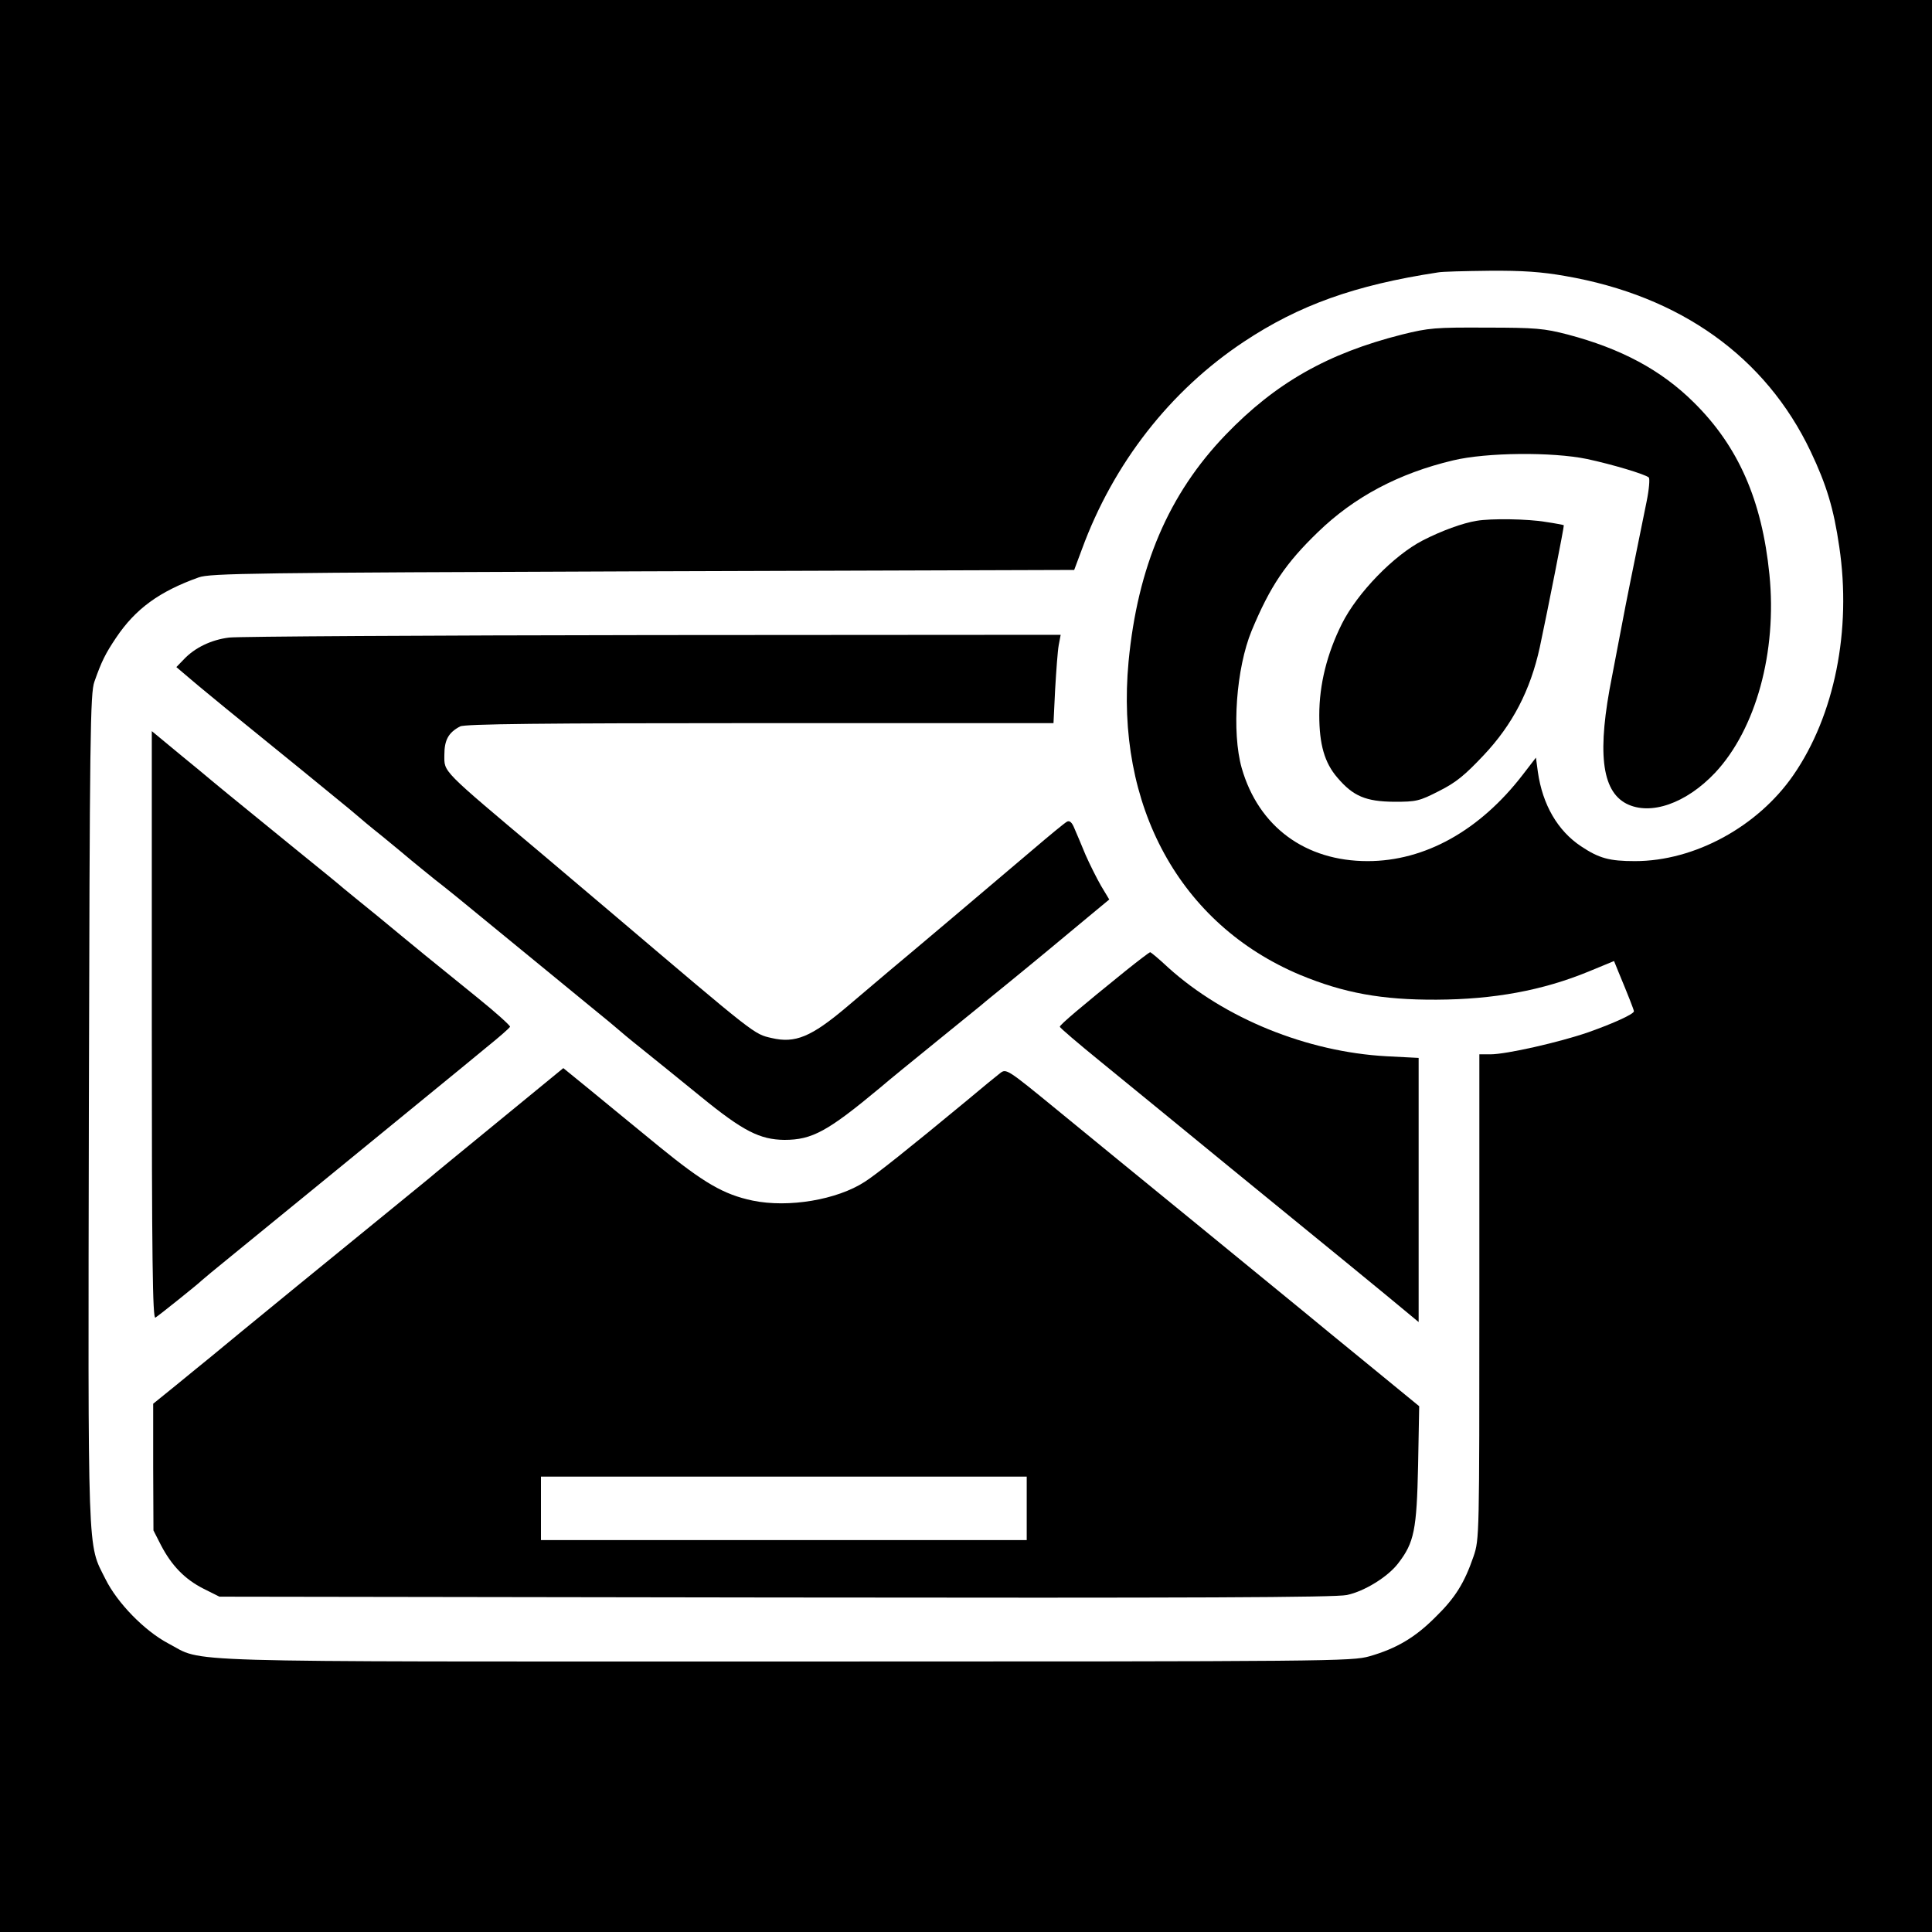 <?xml version="1.0" standalone="no"?>
<!DOCTYPE svg PUBLIC "-//W3C//DTD SVG 20010904//EN"
 "http://www.w3.org/TR/2001/REC-SVG-20010904/DTD/svg10.dtd">
<svg version="1.0" xmlns="http://www.w3.org/2000/svg"
 width="700pt" height="700pt" viewBox="0 0 700 700"
 preserveAspectRatio="xMidYMid meet">
<g transform="translate(0,700) scale(0.1,-0.1)"
fill="#000000" stroke="none">
<path d="M0 3500 l0 -3500 3500 0 3500 0 0 3500 0 3500 -3500 0 -3500 0 0
-3500z m5671 2500 c417 -72 726 -293 889 -635 58 -122 84 -208 104 -346 45
-302 -17 -611 -166 -827 -129 -187 -358 -312 -574 -312 -93 0 -130 10 -196 54
-84 56 -139 150 -156 269 l-7 52 -47 -61 c-156 -203 -355 -314 -563 -314 -226
0 -395 125 -456 337 -37 131 -20 362 36 498 67 161 123 244 240 357 131 127
292 213 490 260 121 29 359 31 485 5 93 -20 210 -55 224 -67 4 -5 1 -43 -8
-87 -49 -240 -78 -384 -86 -428 -5 -27 -23 -119 -39 -204 -55 -274 -39 -416
52 -463 87 -44 216 1 321 112 148 158 225 438 197 718 -27 270 -113 465 -274
624 -119 118 -264 195 -457 246 -85 22 -116 25 -295 25 -185 1 -208 -1 -305
-25 -269 -68 -458 -175 -639 -363 -207 -215 -319 -478 -352 -822 -49 -523 186
-952 621 -1135 159 -66 297 -91 495 -90 207 1 383 33 551 102 l92 38 15 -37
c37 -89 57 -140 57 -145 0 -10 -72 -43 -165 -76 -104 -36 -297 -80 -355 -80
l-40 0 0 -878 c0 -869 0 -879 -21 -941 -33 -96 -66 -150 -139 -221 -74 -74
-141 -113 -238 -141 -65 -18 -125 -19 -2117 -19 -2273 0 -2100 -5 -2236 66
-85 45 -184 146 -227 233 -66 132 -63 49 -60 1706 3 1353 5 1504 20 1545 26
74 40 102 79 160 70 104 156 167 299 218 41 15 201 17 1609 22 l1563 5 28 75
c114 311 320 575 587 752 199 132 401 205 703 251 14 3 98 5 186 6 121 1 190
-4 275 -19z"/>
<path d="M5350 5113 c-50 -8 -127 -36 -195 -71 -105 -54 -237 -190 -293 -302
-54 -108 -82 -220 -82 -331 0 -106 19 -173 66 -227 57 -67 103 -86 205 -87 80
0 91 2 163 39 62 31 94 58 161 129 105 111 170 236 204 392 29 136 89 440 87
442 -1 1 -31 7 -66 12 -63 11 -199 13 -250 4z"/>
<path d="M830 4690 c-65 -8 -124 -37 -163 -78 l-28 -29 53 -45 c29 -25 87 -72
128 -106 41 -33 118 -96 171 -139 53 -43 143 -116 200 -163 57 -46 106 -87
109 -90 3 -3 41 -35 85 -70 44 -36 91 -75 105 -87 14 -12 53 -43 86 -70 34
-26 119 -95 189 -153 236 -193 262 -215 366 -300 57 -46 106 -87 109 -90 3 -3
41 -35 85 -70 44 -35 141 -114 215 -174 152 -124 213 -155 302 -156 101 0 157
31 348 190 30 26 120 99 200 164 80 65 154 125 165 134 11 10 56 46 100 82 44
36 110 90 146 120 36 30 100 83 142 118 l76 63 -30 50 c-16 28 -41 78 -56 112
-14 34 -32 77 -40 95 -9 23 -18 30 -27 25 -8 -4 -65 -51 -127 -104 -147 -125
-451 -382 -515 -435 -27 -23 -98 -83 -157 -133 -128 -108 -186 -132 -271 -112
-65 15 -53 6 -576 450 -113 96 -227 192 -254 215 -371 312 -356 297 -356 361
0 54 15 81 57 103 16 9 299 12 1086 12 l1064 0 6 123 c4 67 9 139 13 160 l7
37 -1479 -1 c-814 -1 -1504 -5 -1534 -9z"/>
<path d="M550 3285 c0 -850 3 -1065 13 -1059 13 8 159 125 167 134 3 3 52 44
109 90 187 152 580 474 771 630 37 30 105 86 151 124 46 37 85 71 87 76 1 4
-52 52 -119 106 -68 55 -153 124 -190 154 -37 30 -113 93 -170 140 -57 46
-113 92 -124 101 -11 10 -87 72 -170 139 -262 213 -287 234 -354 290 -37 30
-90 74 -119 98 l-52 43 0 -1066z"/>
<path d="M4079 3483 c-161 -130 -239 -196 -239 -203 0 -4 66 -60 147 -126 80
-65 176 -144 213 -174 179 -147 341 -279 510 -417 102 -83 240 -196 308 -252
l122 -101 0 479 0 478 -117 6 c-288 16 -586 137 -790 321 -33 31 -63 56 -66
56 -2 0 -42 -30 -88 -67z"/>
<path d="M1808 2939 c-128 -105 -242 -198 -253 -208 -11 -9 -65 -53 -120 -98
-121 -98 -614 -501 -671 -549 -22 -18 -79 -64 -125 -102 l-84 -68 0 -230 1
-229 27 -53 c39 -75 87 -124 154 -158 l58 -29 2015 -3 c1517 -2 2029 0 2070 9
63 13 149 66 186 115 58 75 67 121 72 354 l4 215 -177 145 c-98 80 -208 170
-244 200 -37 30 -210 172 -385 315 -175 143 -402 328 -504 412 -182 149 -186
152 -208 135 -12 -9 -68 -55 -124 -102 -208 -172 -326 -266 -367 -292 -100
-65 -276 -95 -406 -68 -105 22 -177 64 -339 196 -84 69 -197 161 -250 205
l-97 79 -233 -191z m1912 -1404 l0 -115 -880 0 -880 0 0 115 0 115 880 0 880
0 0 -115z"/>
</g>
</svg>
